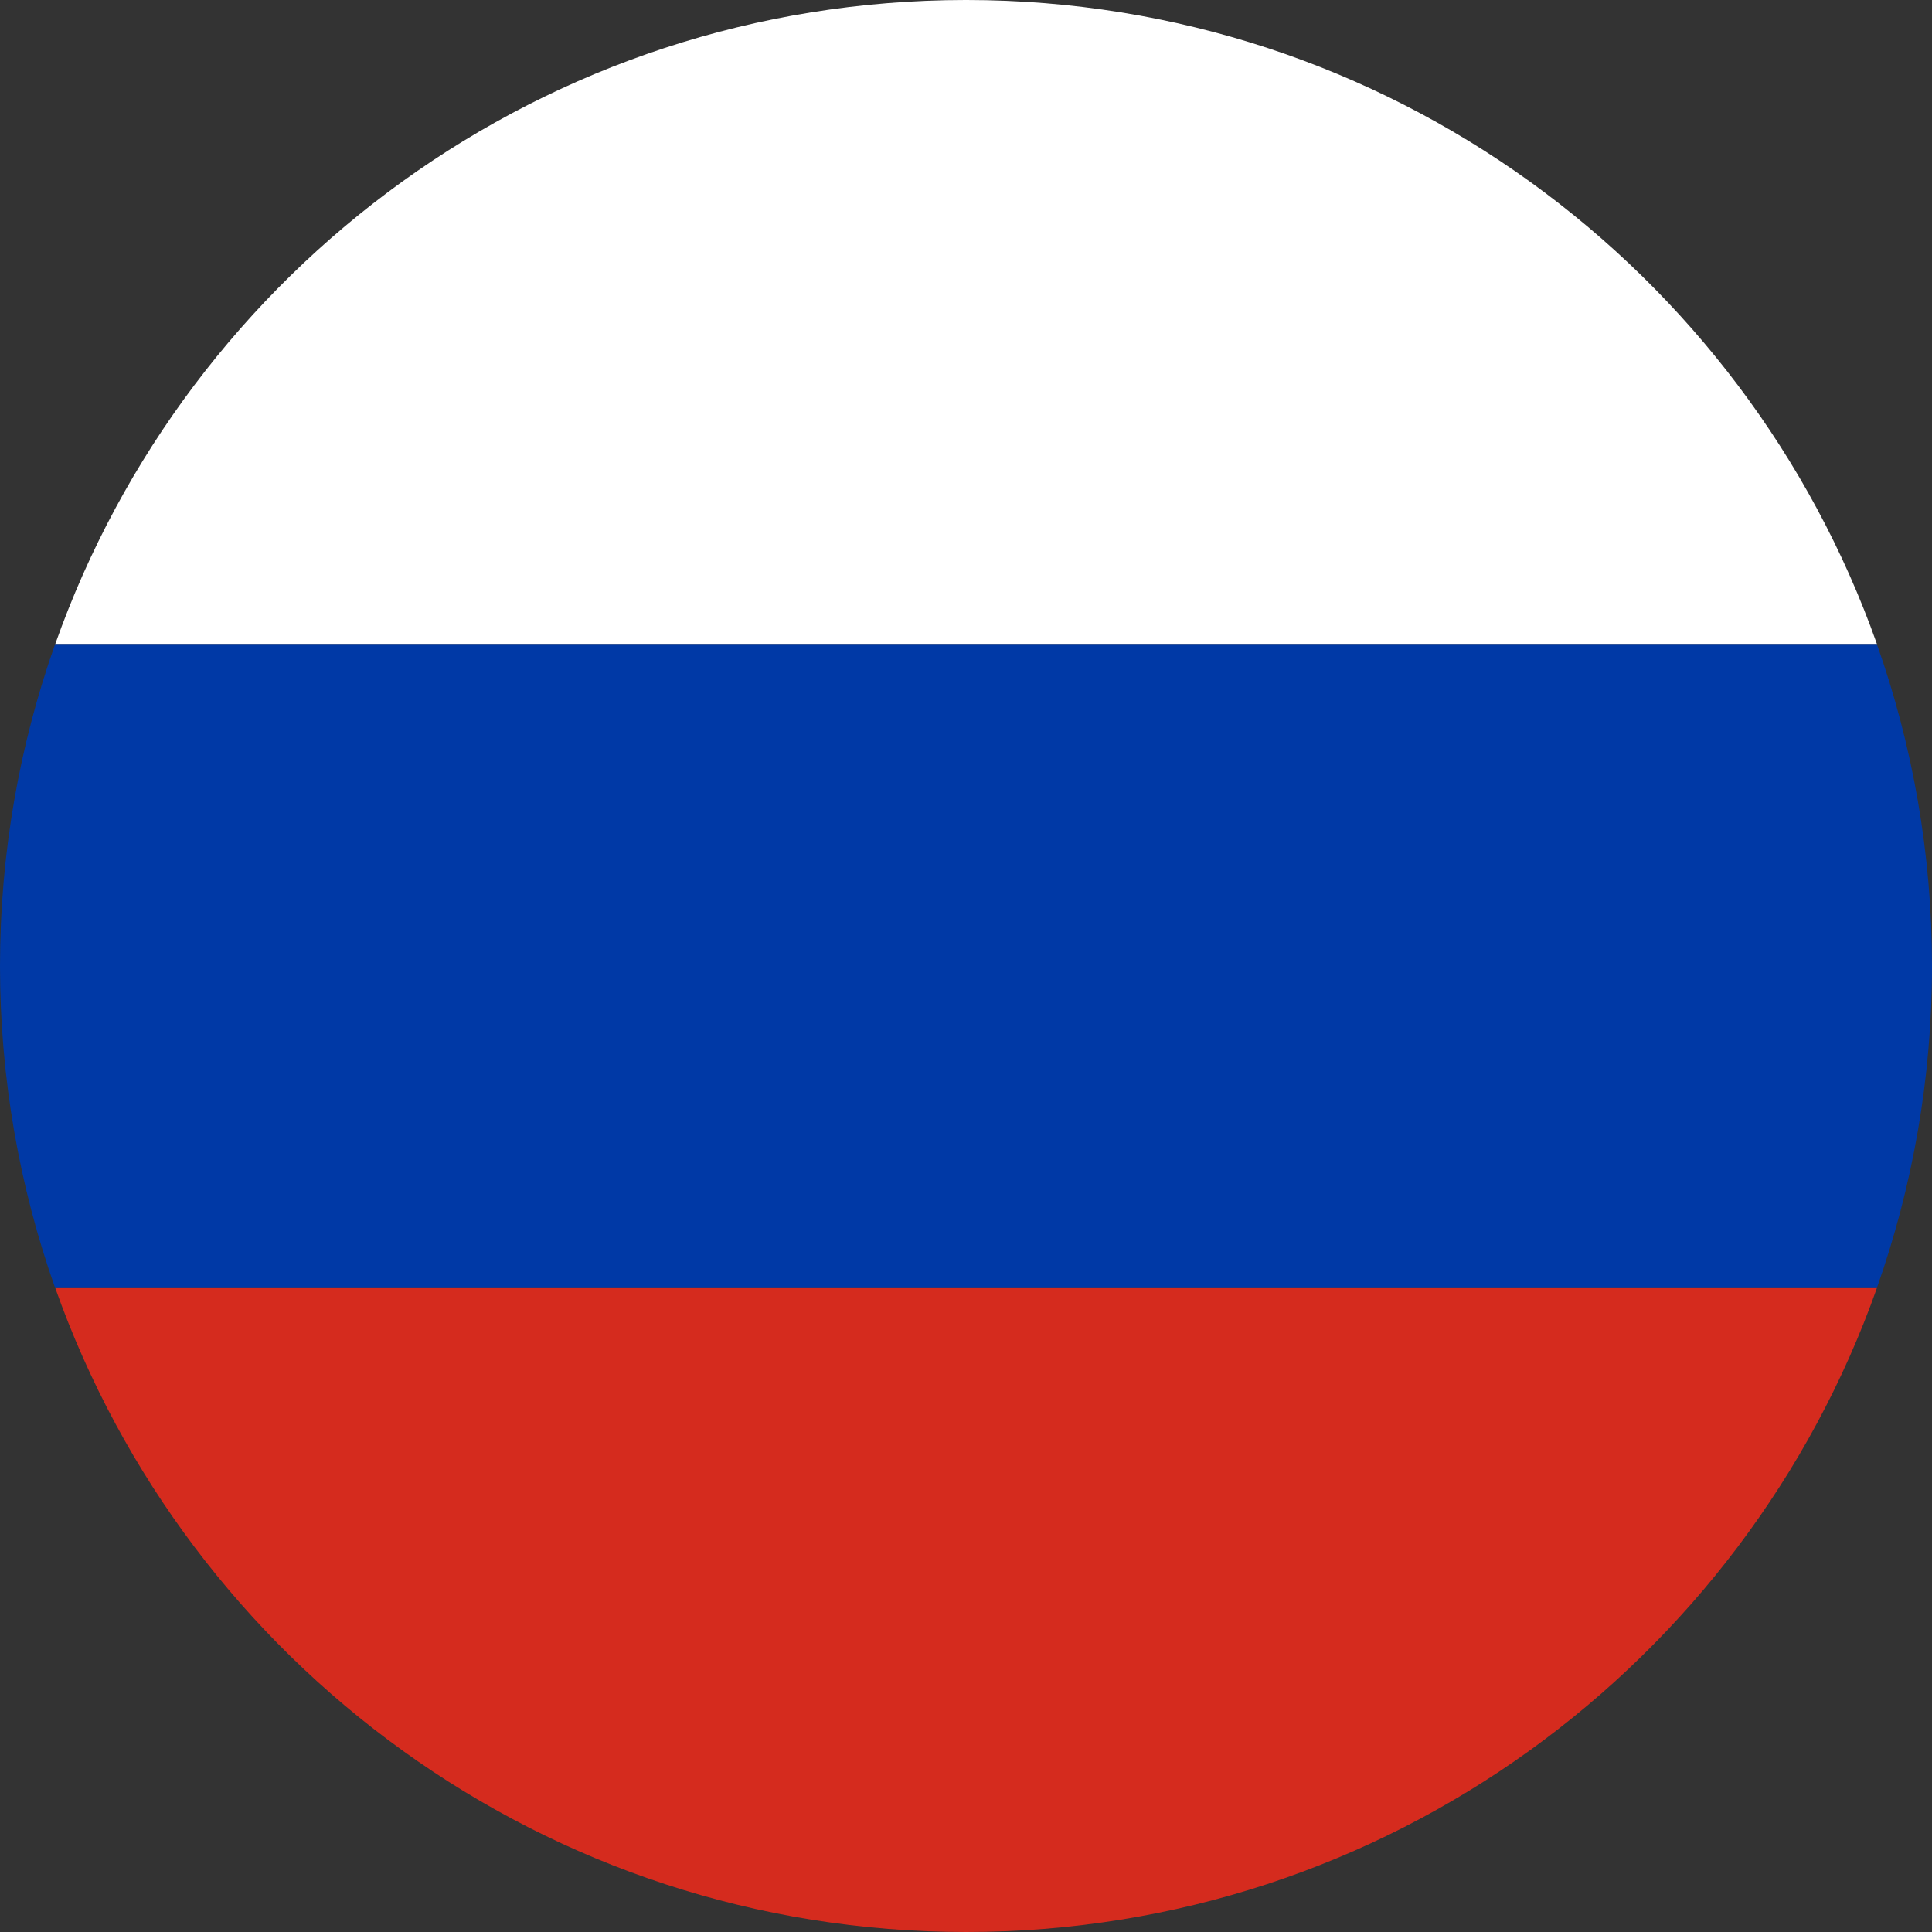<svg width="20" height="20" viewBox="0 0 20 20" fill="none" xmlns="http://www.w3.org/2000/svg">
<rect x="0" y="0" width="20" height="20" fill="#333333" stroke="none"/>
<path d="M0.572 6.667H19.43C18.057 2.785 14.359 0.003 10.008 0H9.993C5.643 0.003 1.944 2.785 0.572 6.667Z" fill="white"/>
<path d="M19.43 13.333H0.572C1.945 17.216 5.647 20 10.001 20C14.355 20 18.056 17.216 19.43 13.333Z" fill="#D52B1E"/>
<path d="M19.429 13.334C19.797 12.291 20 11.169 20 10C20 8.831 19.798 7.71 19.429 6.667H0.571C0.202 7.71 0 8.831 0 10C0 11.169 0.203 12.291 0.571 13.334H19.429Z" fill="#0039A6"/>
</svg>
